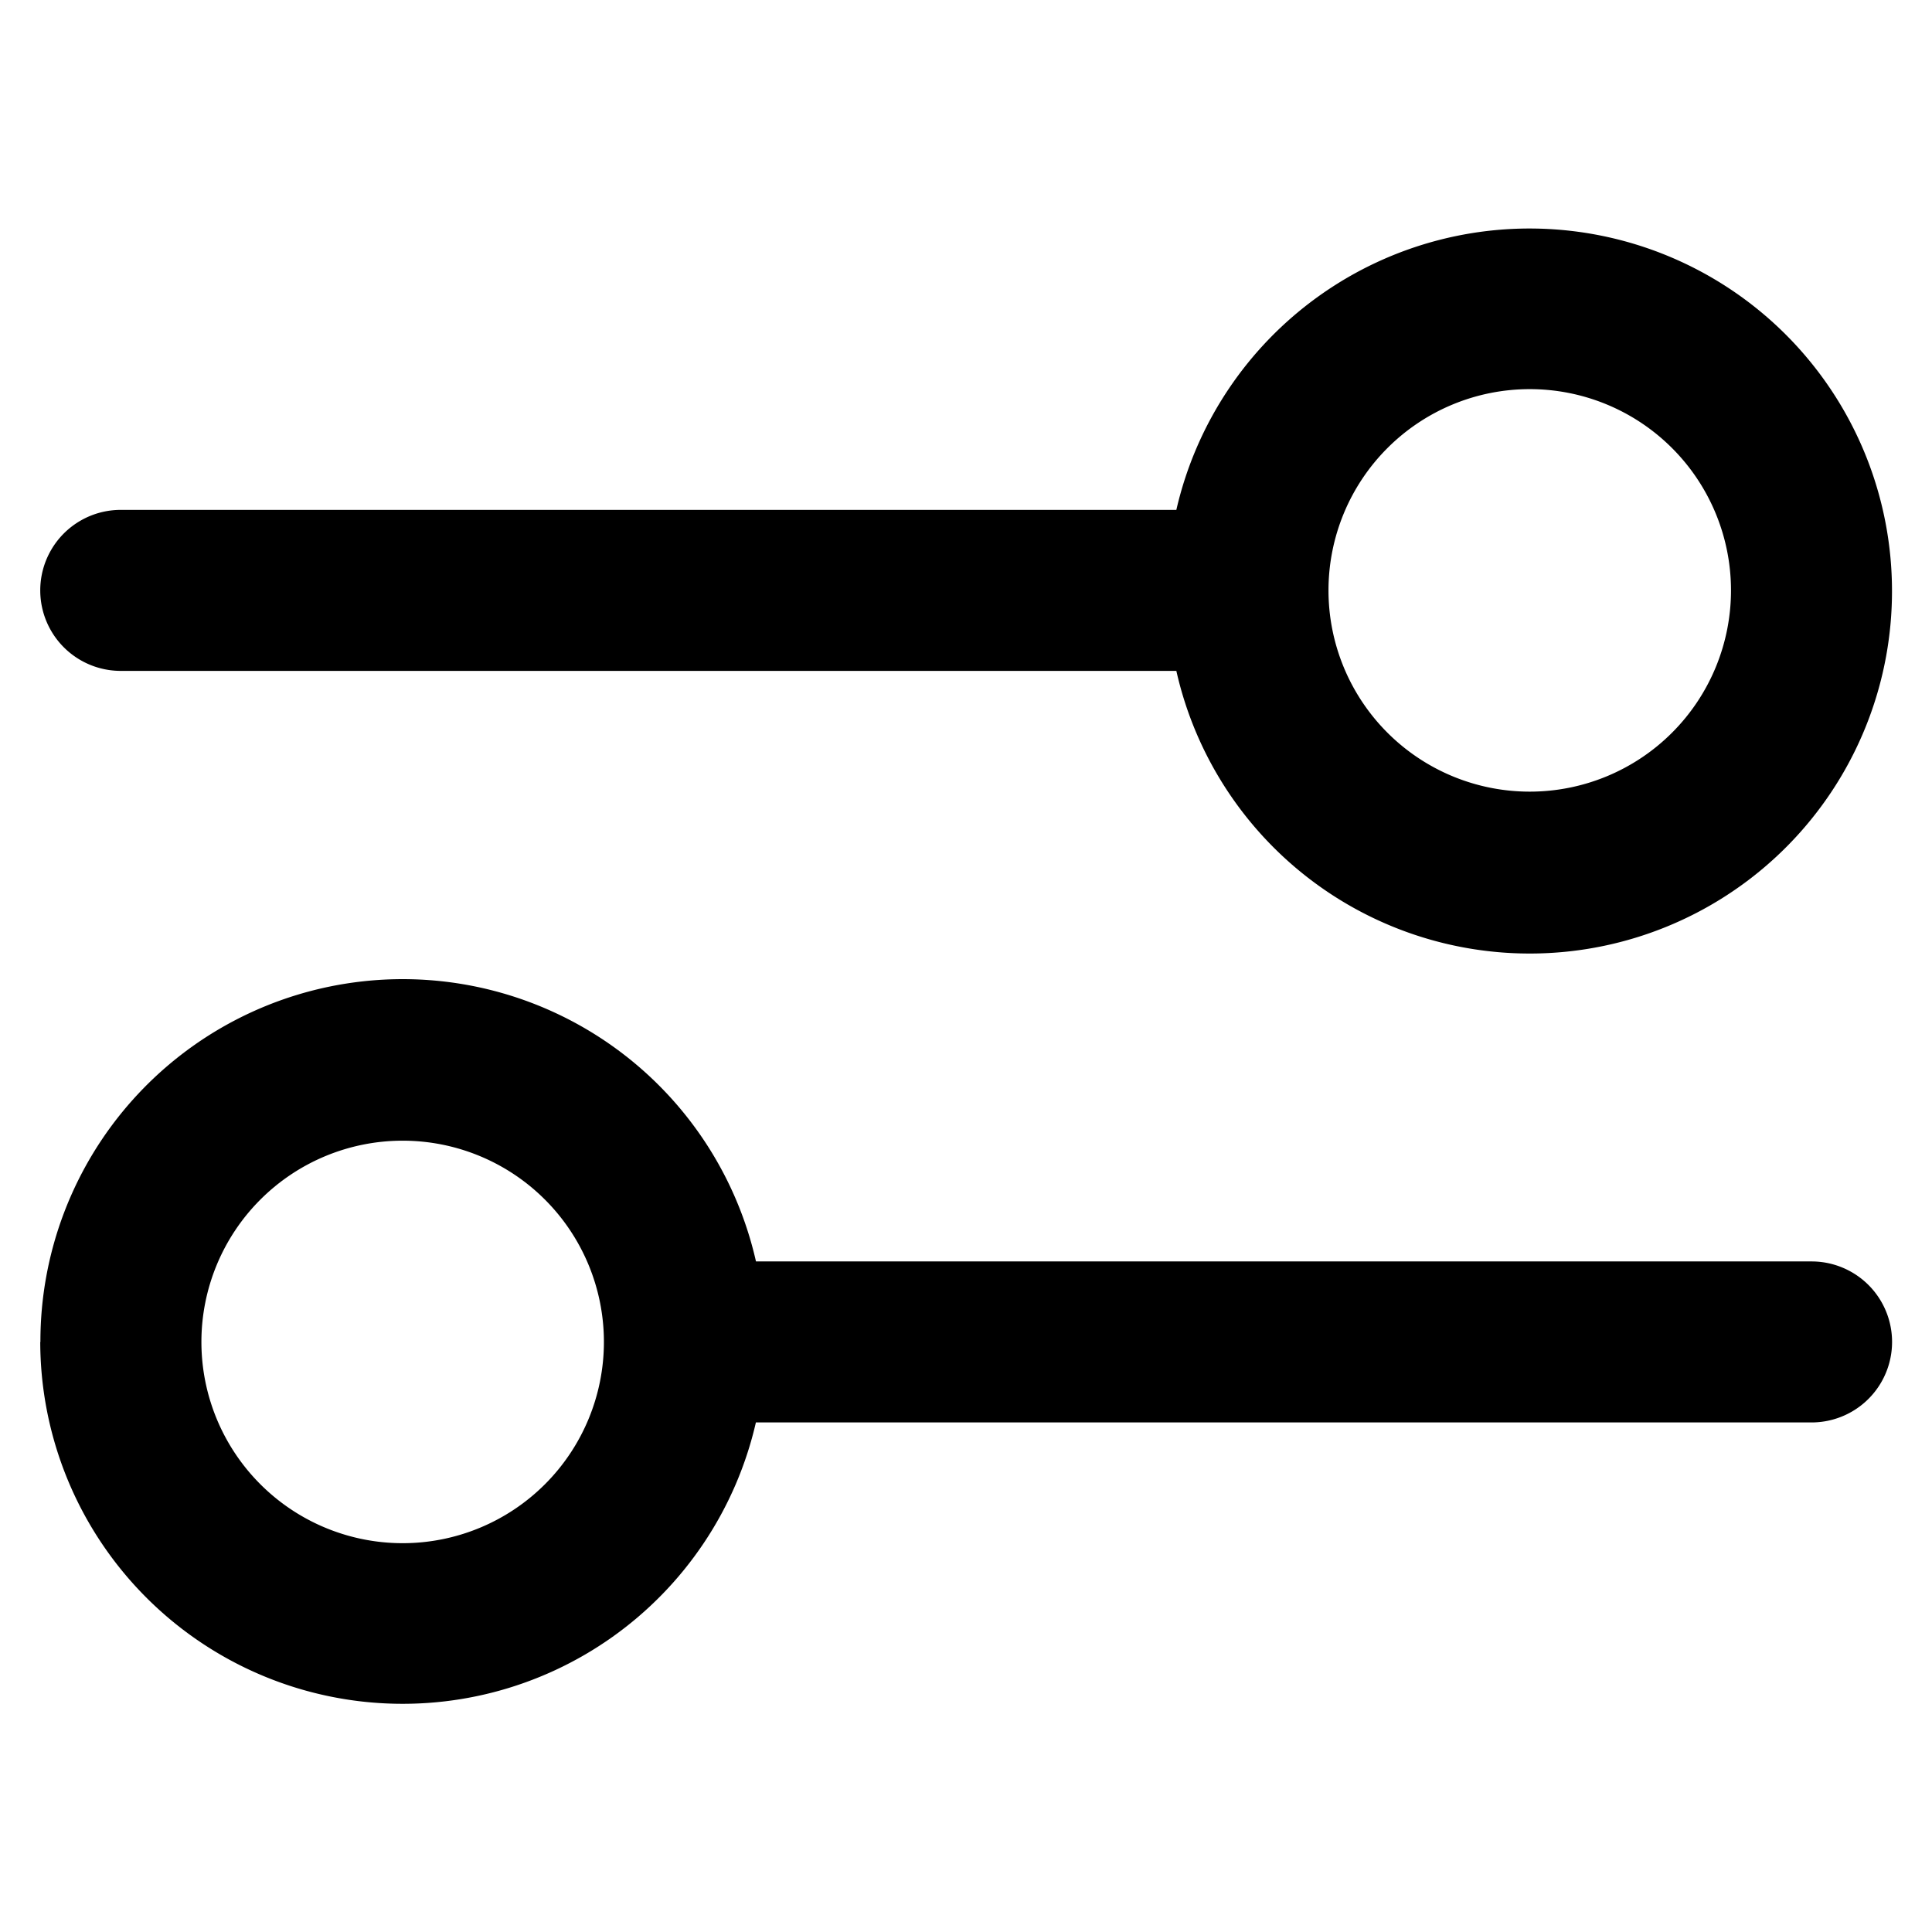 <svg data-v-adc70120="" data-v-776bd732="" xmlns="http://www.w3.org/2000/svg" fill="none" viewBox="0 0 24 24" class="h-svgo-icon" style="fill:#000; color:#000;"><path fill="currentColor" fill-rule="evenodd" d="M19.003 4.834a2.5 2.5 0 1 0 0 5 2.5 2.5 0 0 0 0-5Zm-4.39 1.5a4.502 4.502 0 0 1 8.89 1 4.5 4.5 0 0 1-8.89 1H1.5a1 1 0 0 1 0-2h13.114ZM5.002 14.17a2.5 2.5 0 1 0 0 5 2.5 2.5 0 0 0 0-5Zm-4.5 2.5a4.5 4.5 0 0 1 8.889-1h13.113a1 1 0 1 1 0 2H9.39a4.502 4.502 0 0 1-8.89-1Z" clip-rule="evenodd"></path></svg>